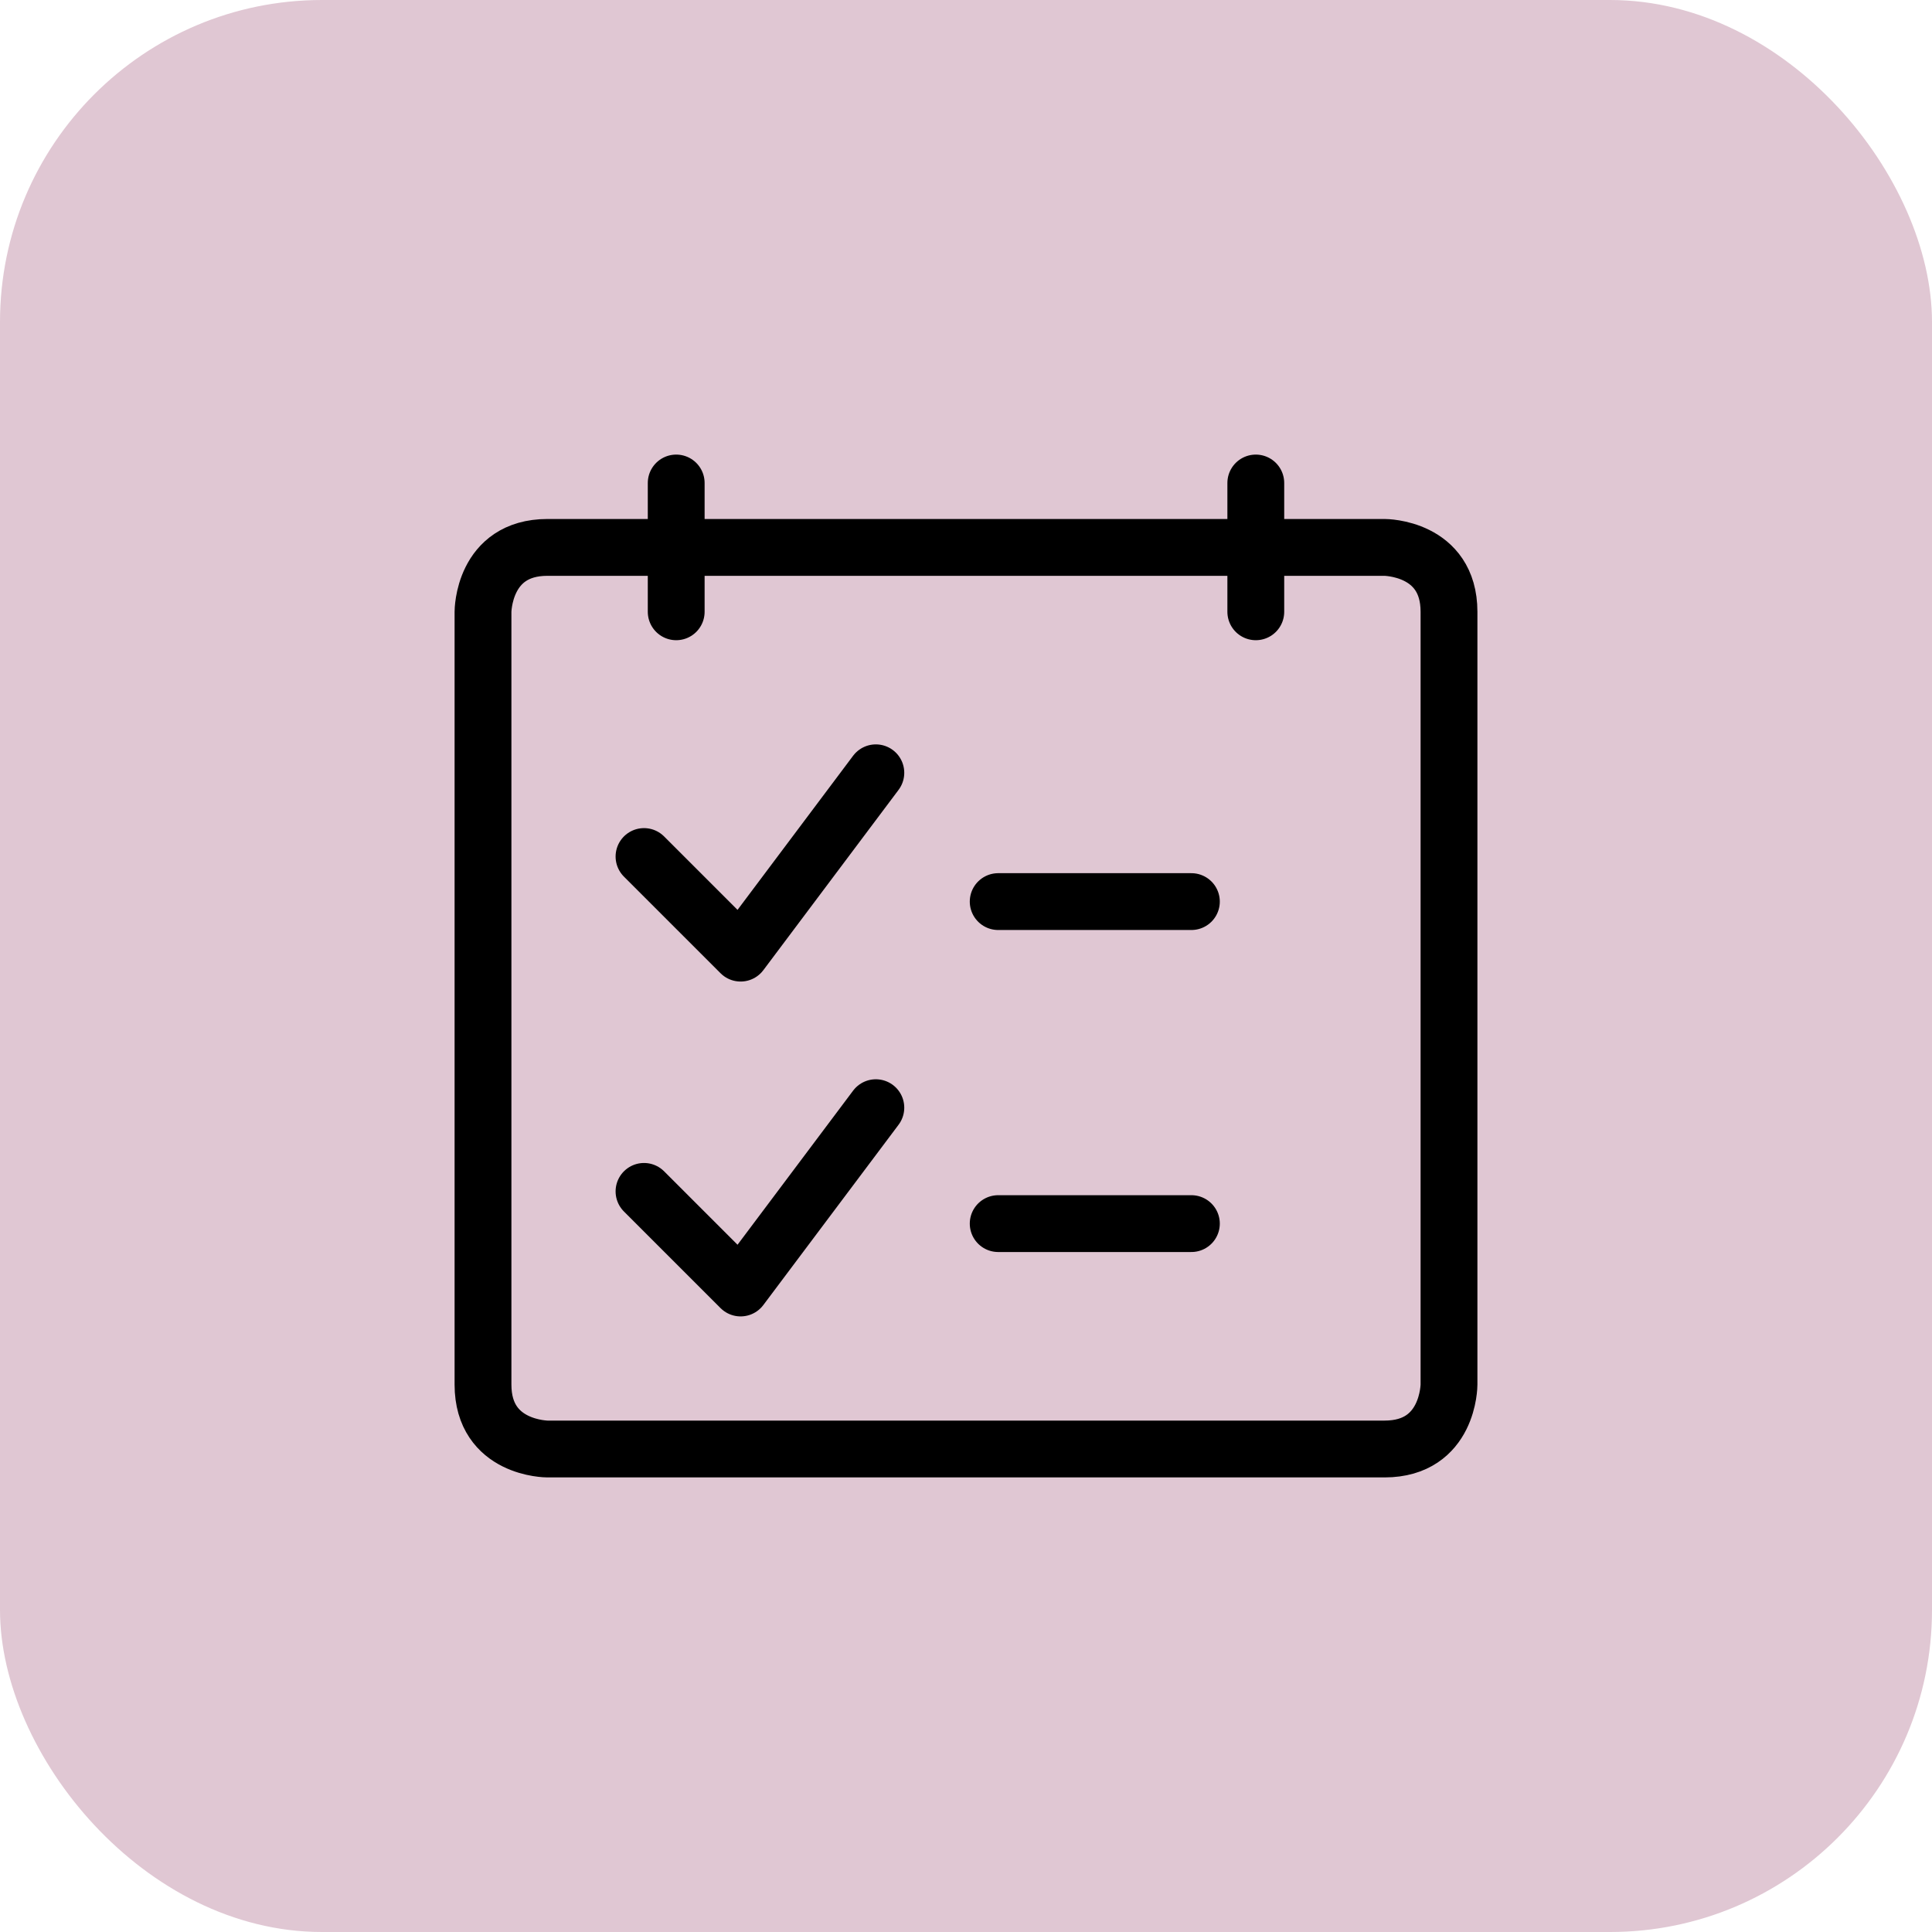 <svg width="68" height="68" viewBox="0 0 68 68" fill="none" xmlns="http://www.w3.org/2000/svg">
<rect width="68" height="68" rx="11.333" fill="#E0C7D3"/>
<path d="M23.8 17V21.533M44.2 17V21.533M35.133 43.067H41.933M35.133 31.733H41.933M30.827 38.987L26.067 45.333L22.667 41.933M30.827 27.2L26.067 33.547L22.667 30.147M19.267 19.267H48.733C48.733 19.267 51 19.267 51 21.533V48.733C51 48.733 51 51 48.733 51H19.267C19.267 51 17 51 17 48.733V21.533C17 21.533 17 19.267 19.267 19.267Z" stroke="black" stroke-width="2" stroke-linecap="round" stroke-linejoin="round"/>
</svg>
